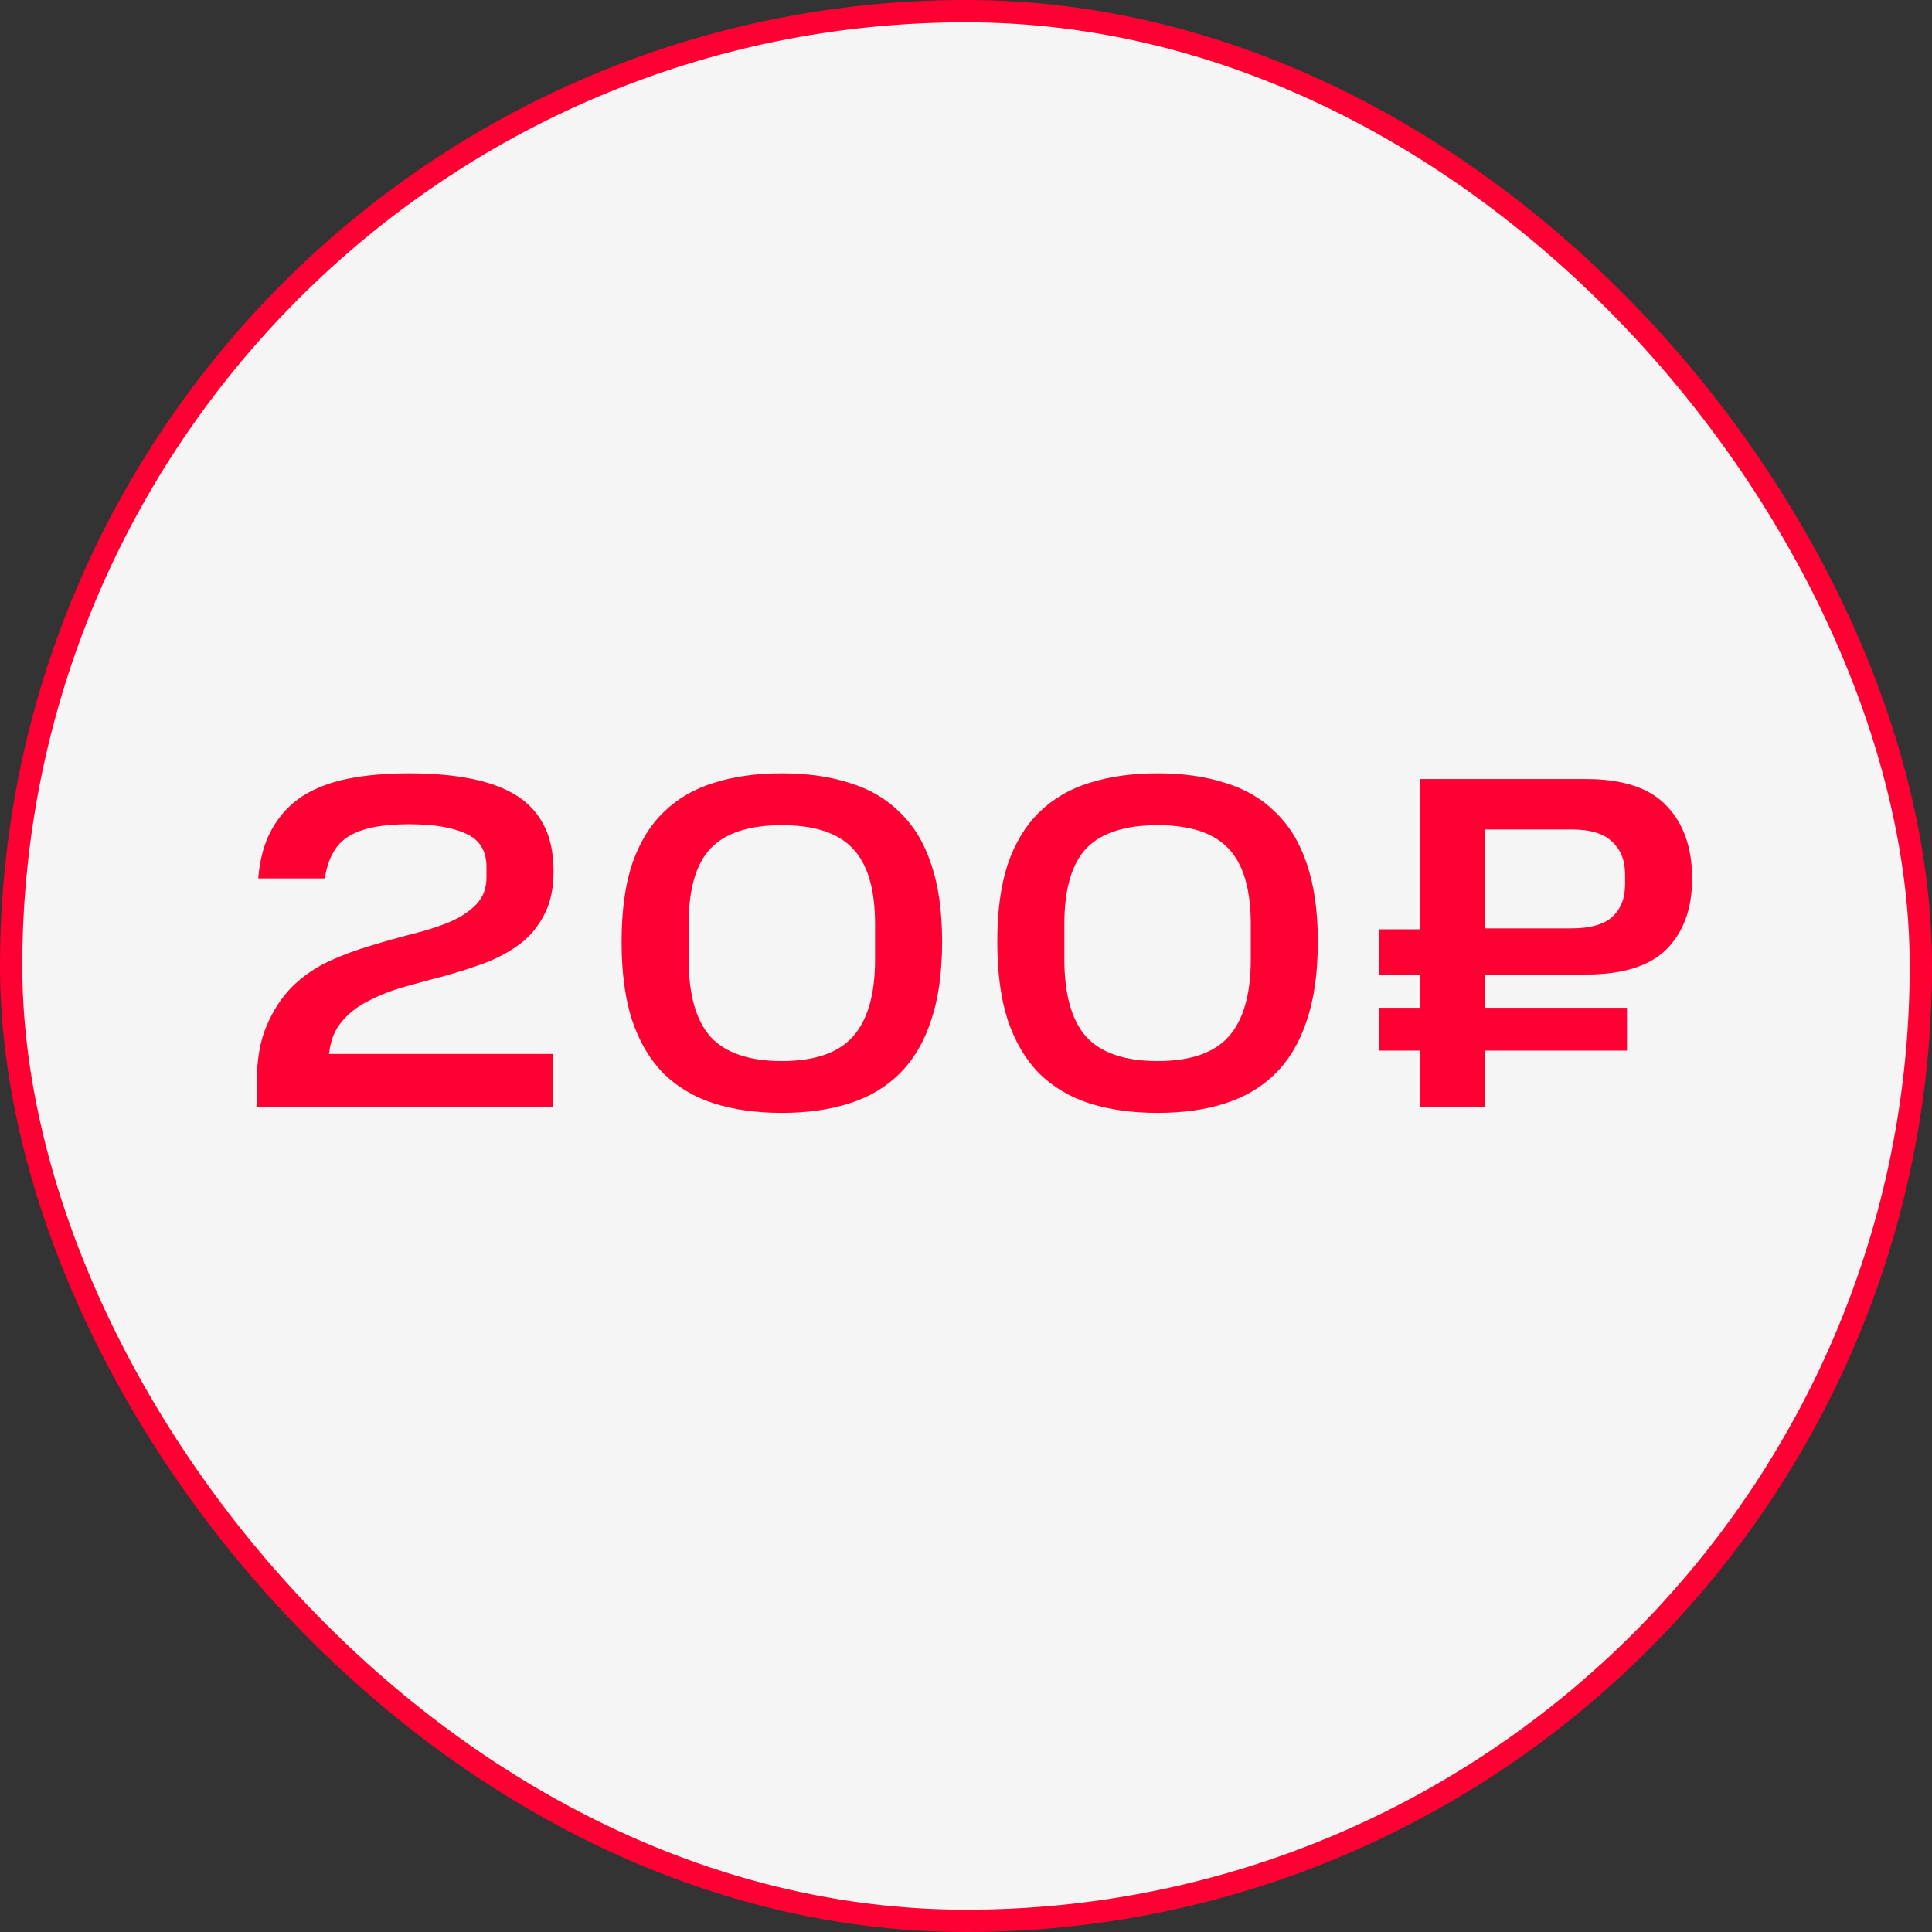 <?xml version="1.0" encoding="UTF-8"?> <svg xmlns="http://www.w3.org/2000/svg" width="260" height="260" viewBox="0 0 260 260" fill="none"><rect x="0" y="0" width="260" height="260" fill="#333333" stroke="none"/> <rect x="1.5" y="1.5" width="257" height="257" rx="128.5" fill="#F5F5F5"></rect> <path d="M34.559 145.672C34.559 142.6 35.007 140.04 35.903 137.992C36.799 135.901 37.951 134.152 39.359 132.744C40.81 131.336 42.452 130.205 44.287 129.352C46.164 128.499 48.063 127.795 49.983 127.24C51.946 126.643 53.844 126.109 55.679 125.64C57.556 125.171 59.199 124.637 60.607 124.04C62.058 123.4 63.231 122.611 64.127 121.672C65.023 120.733 65.471 119.517 65.471 118.024V116.68C65.471 114.504 64.554 113.011 62.719 112.2C60.927 111.347 58.367 110.92 55.039 110.92C51.412 110.92 48.724 111.453 46.975 112.52C45.226 113.544 44.138 115.443 43.711 118.216H34.751C34.964 115.571 35.583 113.352 36.607 111.56C37.631 109.725 38.996 108.253 40.703 107.144C42.452 106.035 44.522 105.245 46.911 104.776C49.343 104.307 52.052 104.072 55.039 104.072C58.154 104.072 60.906 104.307 63.295 104.776C65.727 105.245 67.775 105.992 69.439 107.016C71.103 108.04 72.362 109.405 73.215 111.112C74.068 112.776 74.495 114.824 74.495 117.256C74.495 119.603 74.068 121.565 73.215 123.144C72.404 124.723 71.316 126.024 69.951 127.048C68.586 128.072 67.007 128.925 65.215 129.608C63.466 130.248 61.674 130.824 59.839 131.336C58.004 131.805 56.191 132.296 54.399 132.808C52.607 133.32 50.986 133.96 49.535 134.728C48.084 135.453 46.89 136.392 45.951 137.544C45.012 138.653 44.458 140.083 44.287 141.832H74.431V149H34.559V145.672ZM117.762 124.36C117.762 119.667 116.759 116.275 114.754 114.184C112.791 112.093 109.612 111.048 105.218 111.048C100.823 111.048 97.623 112.093 95.618 114.184C93.655 116.275 92.674 119.667 92.674 124.36V129.096C92.674 133.832 93.655 137.309 95.618 139.528C97.623 141.704 100.823 142.792 105.218 142.792C109.612 142.792 112.791 141.704 114.754 139.528C116.759 137.309 117.762 133.832 117.762 129.096V124.36ZM83.65 126.728C83.65 122.632 84.119 119.155 85.058 116.296C86.039 113.437 87.447 111.112 89.281 109.32C91.159 107.485 93.42 106.163 96.066 105.352C98.754 104.499 101.804 104.072 105.218 104.072C108.631 104.072 111.66 104.499 114.306 105.352C116.994 106.163 119.255 107.485 121.09 109.32C122.967 111.112 124.375 113.437 125.314 116.296C126.295 119.155 126.786 122.632 126.786 126.728C126.786 130.867 126.295 134.387 125.314 137.288C124.375 140.189 122.967 142.579 121.09 144.456C119.255 146.291 116.994 147.635 114.306 148.488C111.66 149.341 108.631 149.768 105.218 149.768C101.804 149.768 98.754 149.341 96.066 148.488C93.42 147.635 91.159 146.291 89.281 144.456C87.447 142.579 86.039 140.189 85.058 137.288C84.119 134.387 83.65 130.867 83.65 126.728ZM168.324 124.36C168.324 119.667 167.321 116.275 165.316 114.184C163.353 112.093 160.175 111.048 155.78 111.048C151.385 111.048 148.185 112.093 146.18 114.184C144.217 116.275 143.236 119.667 143.236 124.36V129.096C143.236 133.832 144.217 137.309 146.18 139.528C148.185 141.704 151.385 142.792 155.78 142.792C160.175 142.792 163.353 141.704 165.316 139.528C167.321 137.309 168.324 133.832 168.324 129.096V124.36ZM134.212 126.728C134.212 122.632 134.681 119.155 135.62 116.296C136.601 113.437 138.009 111.112 139.844 109.32C141.721 107.485 143.983 106.163 146.628 105.352C149.316 104.499 152.367 104.072 155.78 104.072C159.193 104.072 162.223 104.499 164.868 105.352C167.556 106.163 169.817 107.485 171.652 109.32C173.529 111.112 174.937 113.437 175.876 116.296C176.857 119.155 177.348 122.632 177.348 126.728C177.348 130.867 176.857 134.387 175.876 137.288C174.937 140.189 173.529 142.579 171.652 144.456C169.817 146.291 167.556 147.635 164.868 148.488C162.223 149.341 159.193 149.768 155.78 149.768C152.367 149.768 149.316 149.341 146.628 148.488C143.983 147.635 141.721 146.291 139.844 144.456C138.009 142.579 136.601 140.189 135.62 137.288C134.681 134.387 134.212 130.867 134.212 126.728ZM185.543 125.064H191.111V104.84H213.447C218.396 104.84 222.001 106.035 224.263 108.424C226.567 110.813 227.719 114.077 227.719 118.216C227.719 122.269 226.567 125.448 224.263 127.752C222.001 130.013 218.396 131.144 213.447 131.144H199.815V135.624H218.951V141.384H199.815V149H191.111V141.384H185.543V135.624H191.111V131.144H185.543V125.064ZM218.694 117.64C218.694 115.805 218.119 114.355 216.967 113.288C215.857 112.179 214.023 111.624 211.463 111.624H199.815V124.936H211.463C213.98 124.936 215.815 124.424 216.967 123.4C218.119 122.333 218.694 120.883 218.694 119.048V117.64Z" fill="#FF0032"></path> <rect x="1.5" y="1.5" width="257" height="257" rx="128.5" stroke="#FF0032" stroke-width="3"></rect> </svg> 